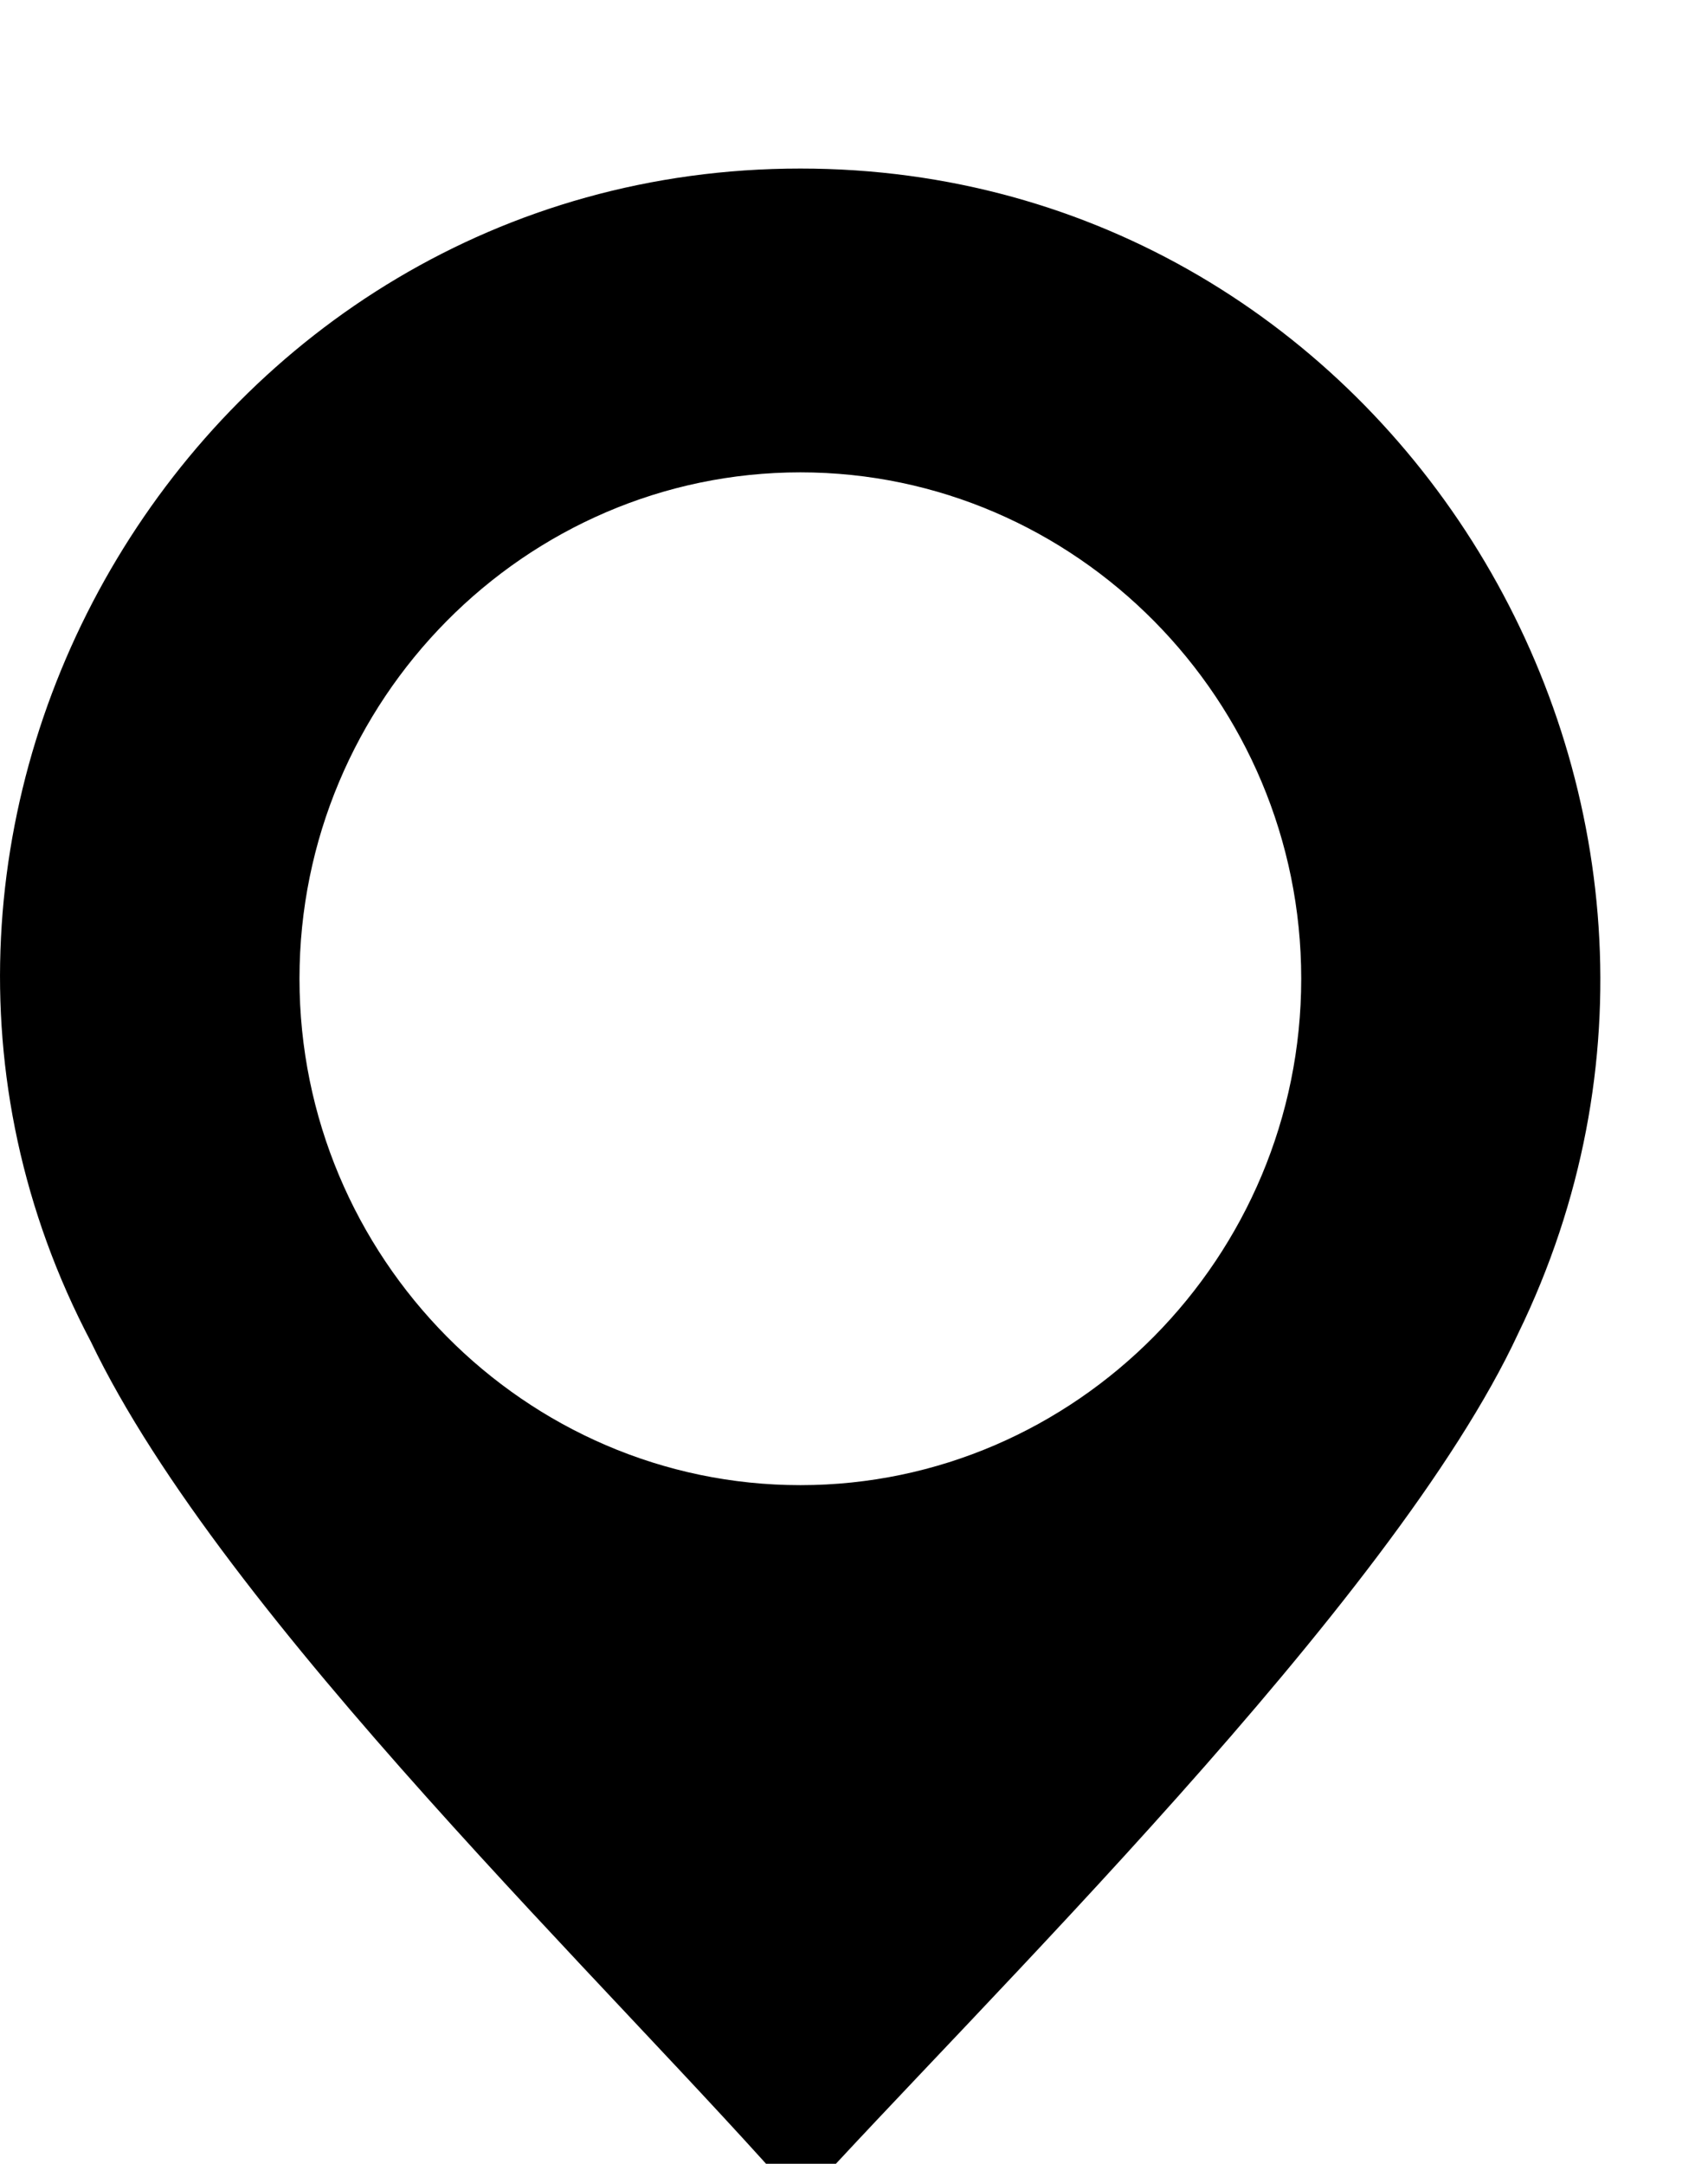 <?xml version="1.0" encoding="utf-8" ?>
<svg xmlns="http://www.w3.org/2000/svg" xmlns:xlink="http://www.w3.org/1999/xlink" width="15" height="19">
	<defs>
		<clipPath id="clip_0">
			<rect x="-231.24" y="-793.76" width="1353.6" height="846" clip-rule="evenodd"/>
		</clipPath>
	</defs>
	<g clip-path="url(#clip_0)">
		<path fill="rgb(0,0,0)" stroke="none" transform="matrix(0.94 0 0 0.94 0 1.48)" d="M14.185 10.88C16.602 5.913 13.015 0 7.478 0C1.862 0 -1.725 6.071 0.849 10.959C2.096 13.56 5.762 17.029 7.478 19C9.115 17.187 13.015 13.402 14.185 10.88ZM12.157 7.568C12.157 4.967 10.051 2.838 7.478 2.838C4.904 2.838 2.798 4.967 2.798 7.568C2.798 10.17 4.904 12.299 7.478 12.299C10.051 12.299 12.157 10.17 12.157 7.568Z" fill-rule="evenodd"/>
	</g>

</svg>